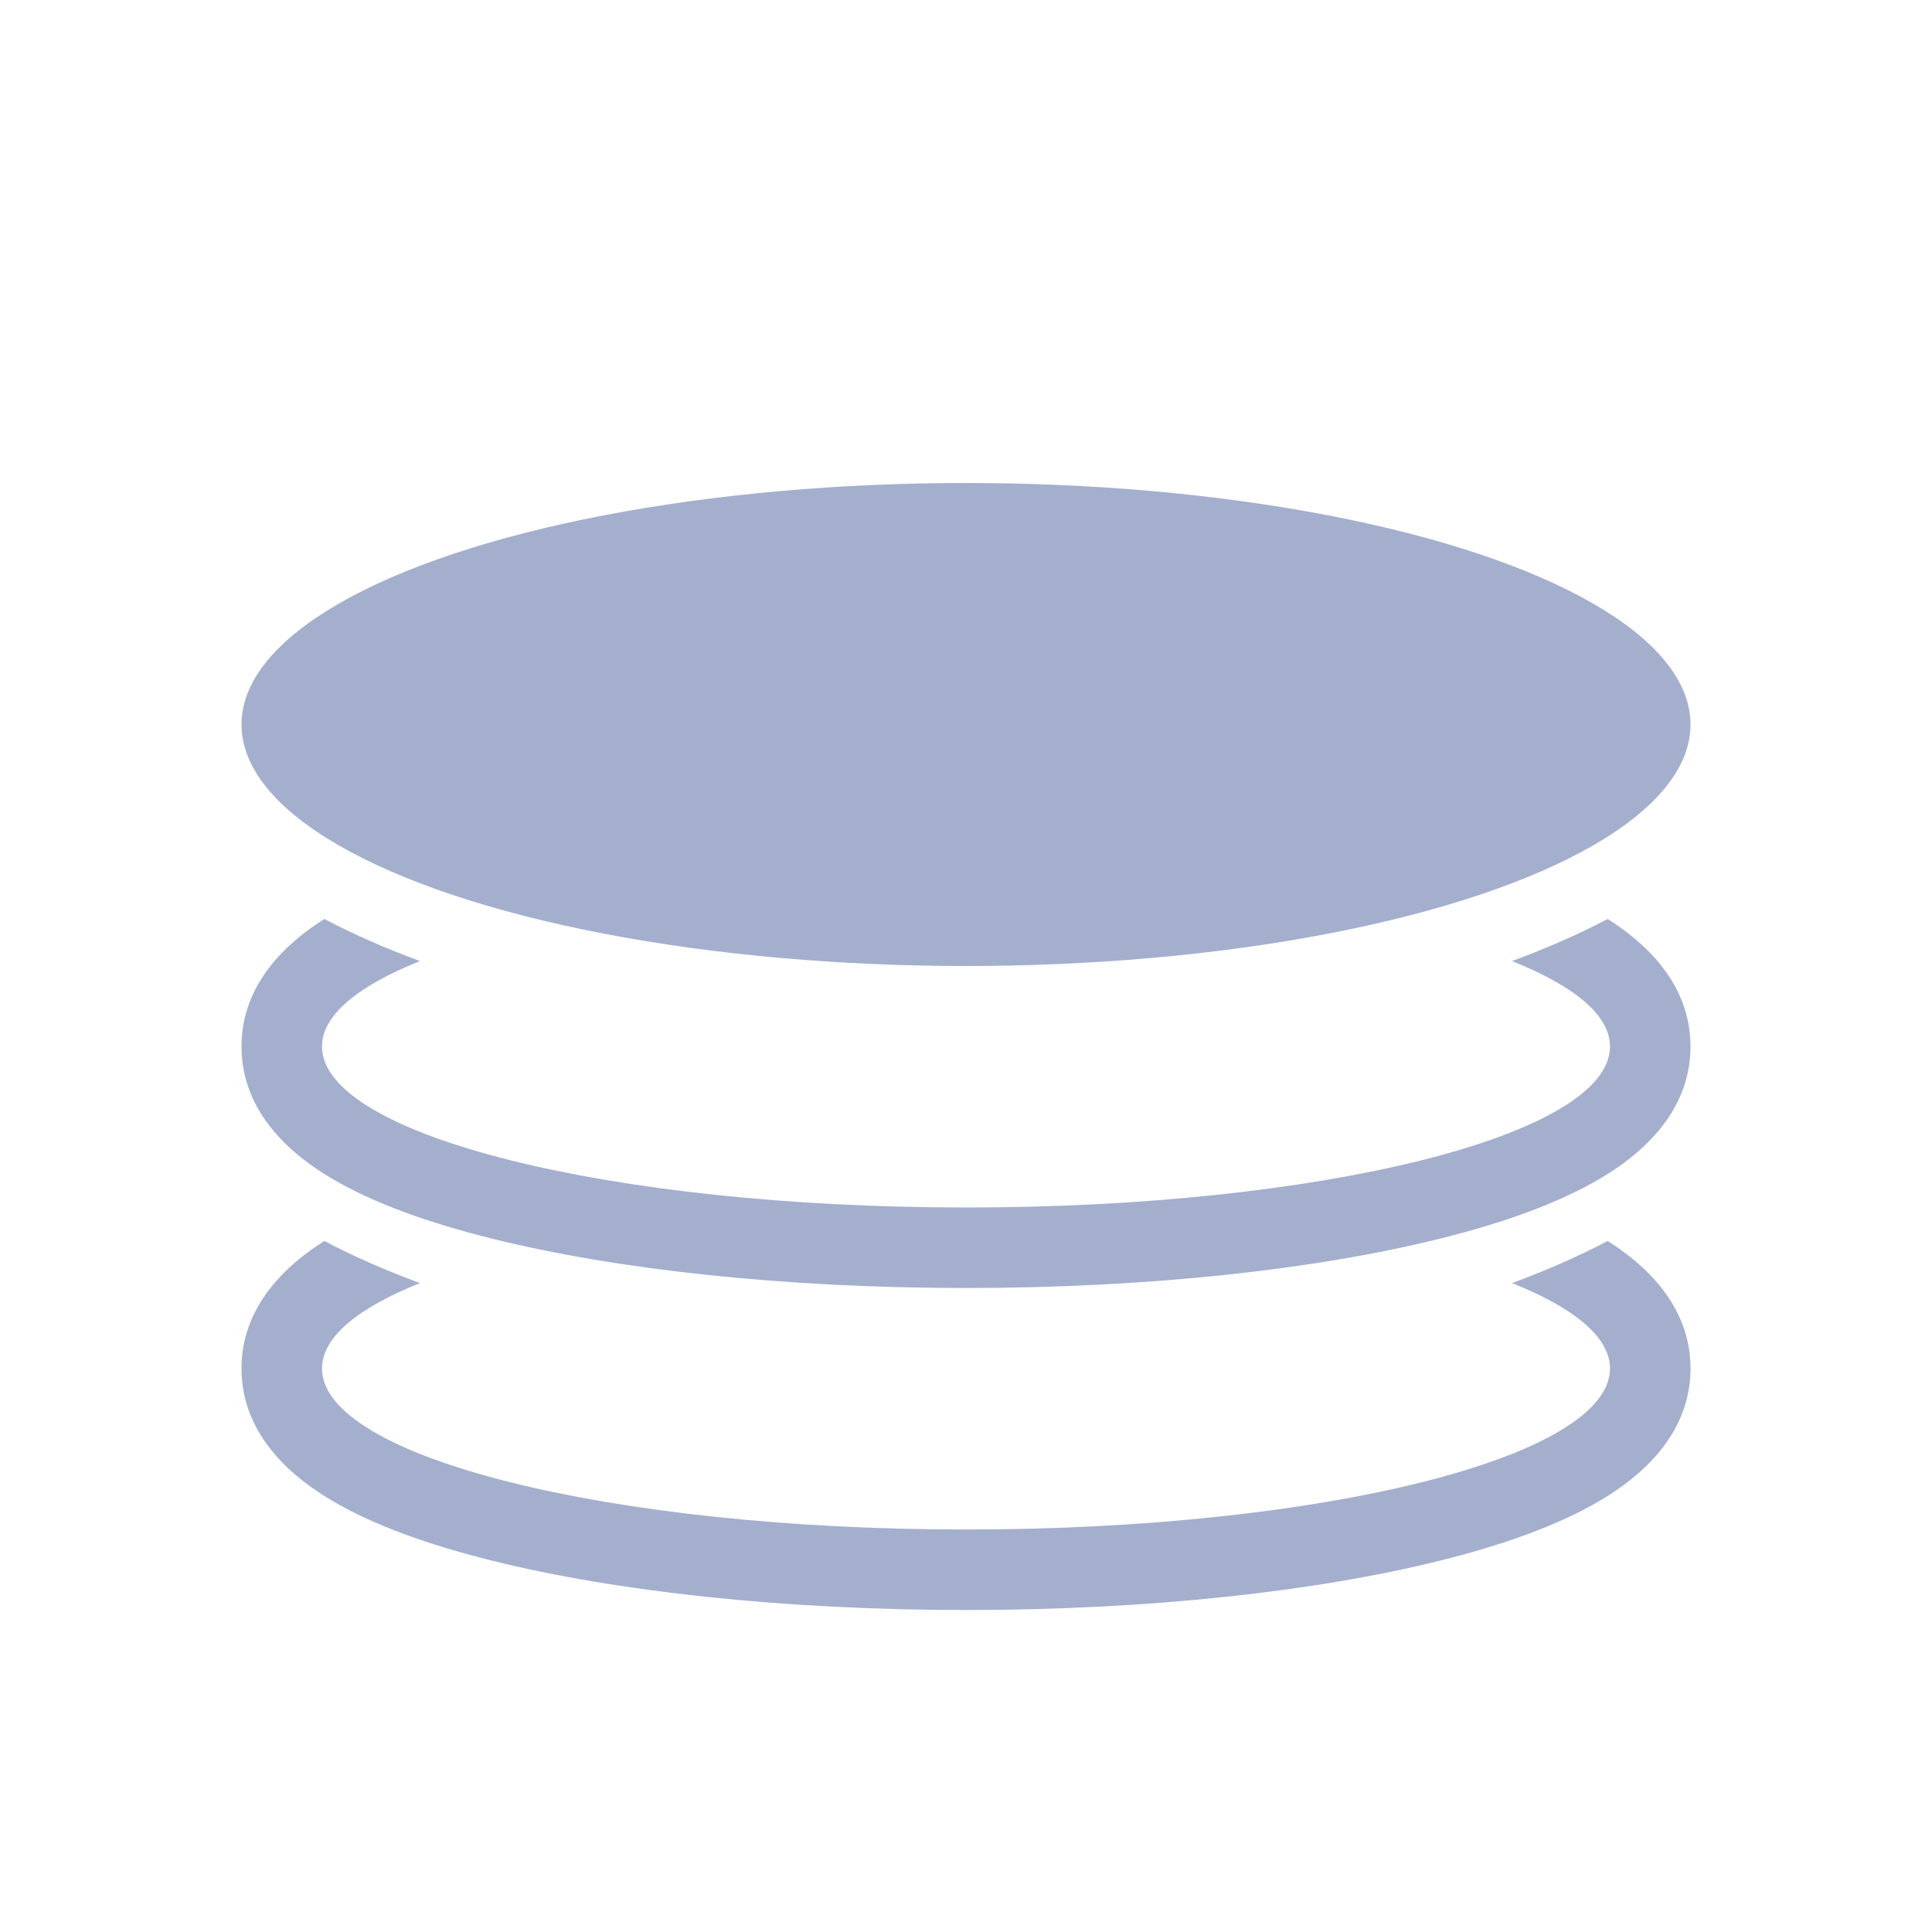 <svg width="24" height="24" viewBox="0 0 24 24" fill="none" xmlns="http://www.w3.org/2000/svg">
<ellipse cx="12" cy="9" rx="9" ry="3" fill="#A4AFCE"/>
<path fill-rule="evenodd" clip-rule="evenodd" d="M19.971 11.416C19.614 11.604 19.216 11.779 18.783 11.939C19.554 12.247 20 12.61 20 13C20 14.104 16.418 15 12 15C7.582 15 4 14.104 4 13C4 12.61 4.446 12.247 5.217 11.939C4.784 11.779 4.386 11.604 4.029 11.416C3.581 11.699 3 12.207 3 13C3 13.848 3.663 14.37 4.12 14.639C4.643 14.949 5.334 15.193 6.101 15.384C7.648 15.771 9.734 16 12 16C14.266 16 16.352 15.771 17.899 15.384C18.666 15.193 19.357 14.949 19.88 14.639C20.337 14.37 21 13.848 21 13C21 12.207 20.419 11.699 19.971 11.416Z" fill="#A4AFCE"/>
<path fill-rule="evenodd" clip-rule="evenodd" d="M19.971 15.416C19.614 15.604 19.216 15.779 18.783 15.939C19.554 16.247 20 16.61 20 17C20 18.105 16.418 19 12 19C7.582 19 4 18.105 4 17C4 16.61 4.446 16.247 5.217 15.939C4.784 15.779 4.386 15.604 4.029 15.416C3.581 15.699 3 16.207 3 17C3 17.848 3.663 18.369 4.12 18.639C4.643 18.949 5.334 19.193 6.101 19.384C7.648 19.771 9.734 20 12 20C14.266 20 16.352 19.771 17.899 19.384C18.666 19.193 19.357 18.949 19.88 18.639C20.337 18.369 21 17.848 21 17C21 16.207 20.419 15.699 19.971 15.416Z" fill="#A4AFCE"/>
</svg>
